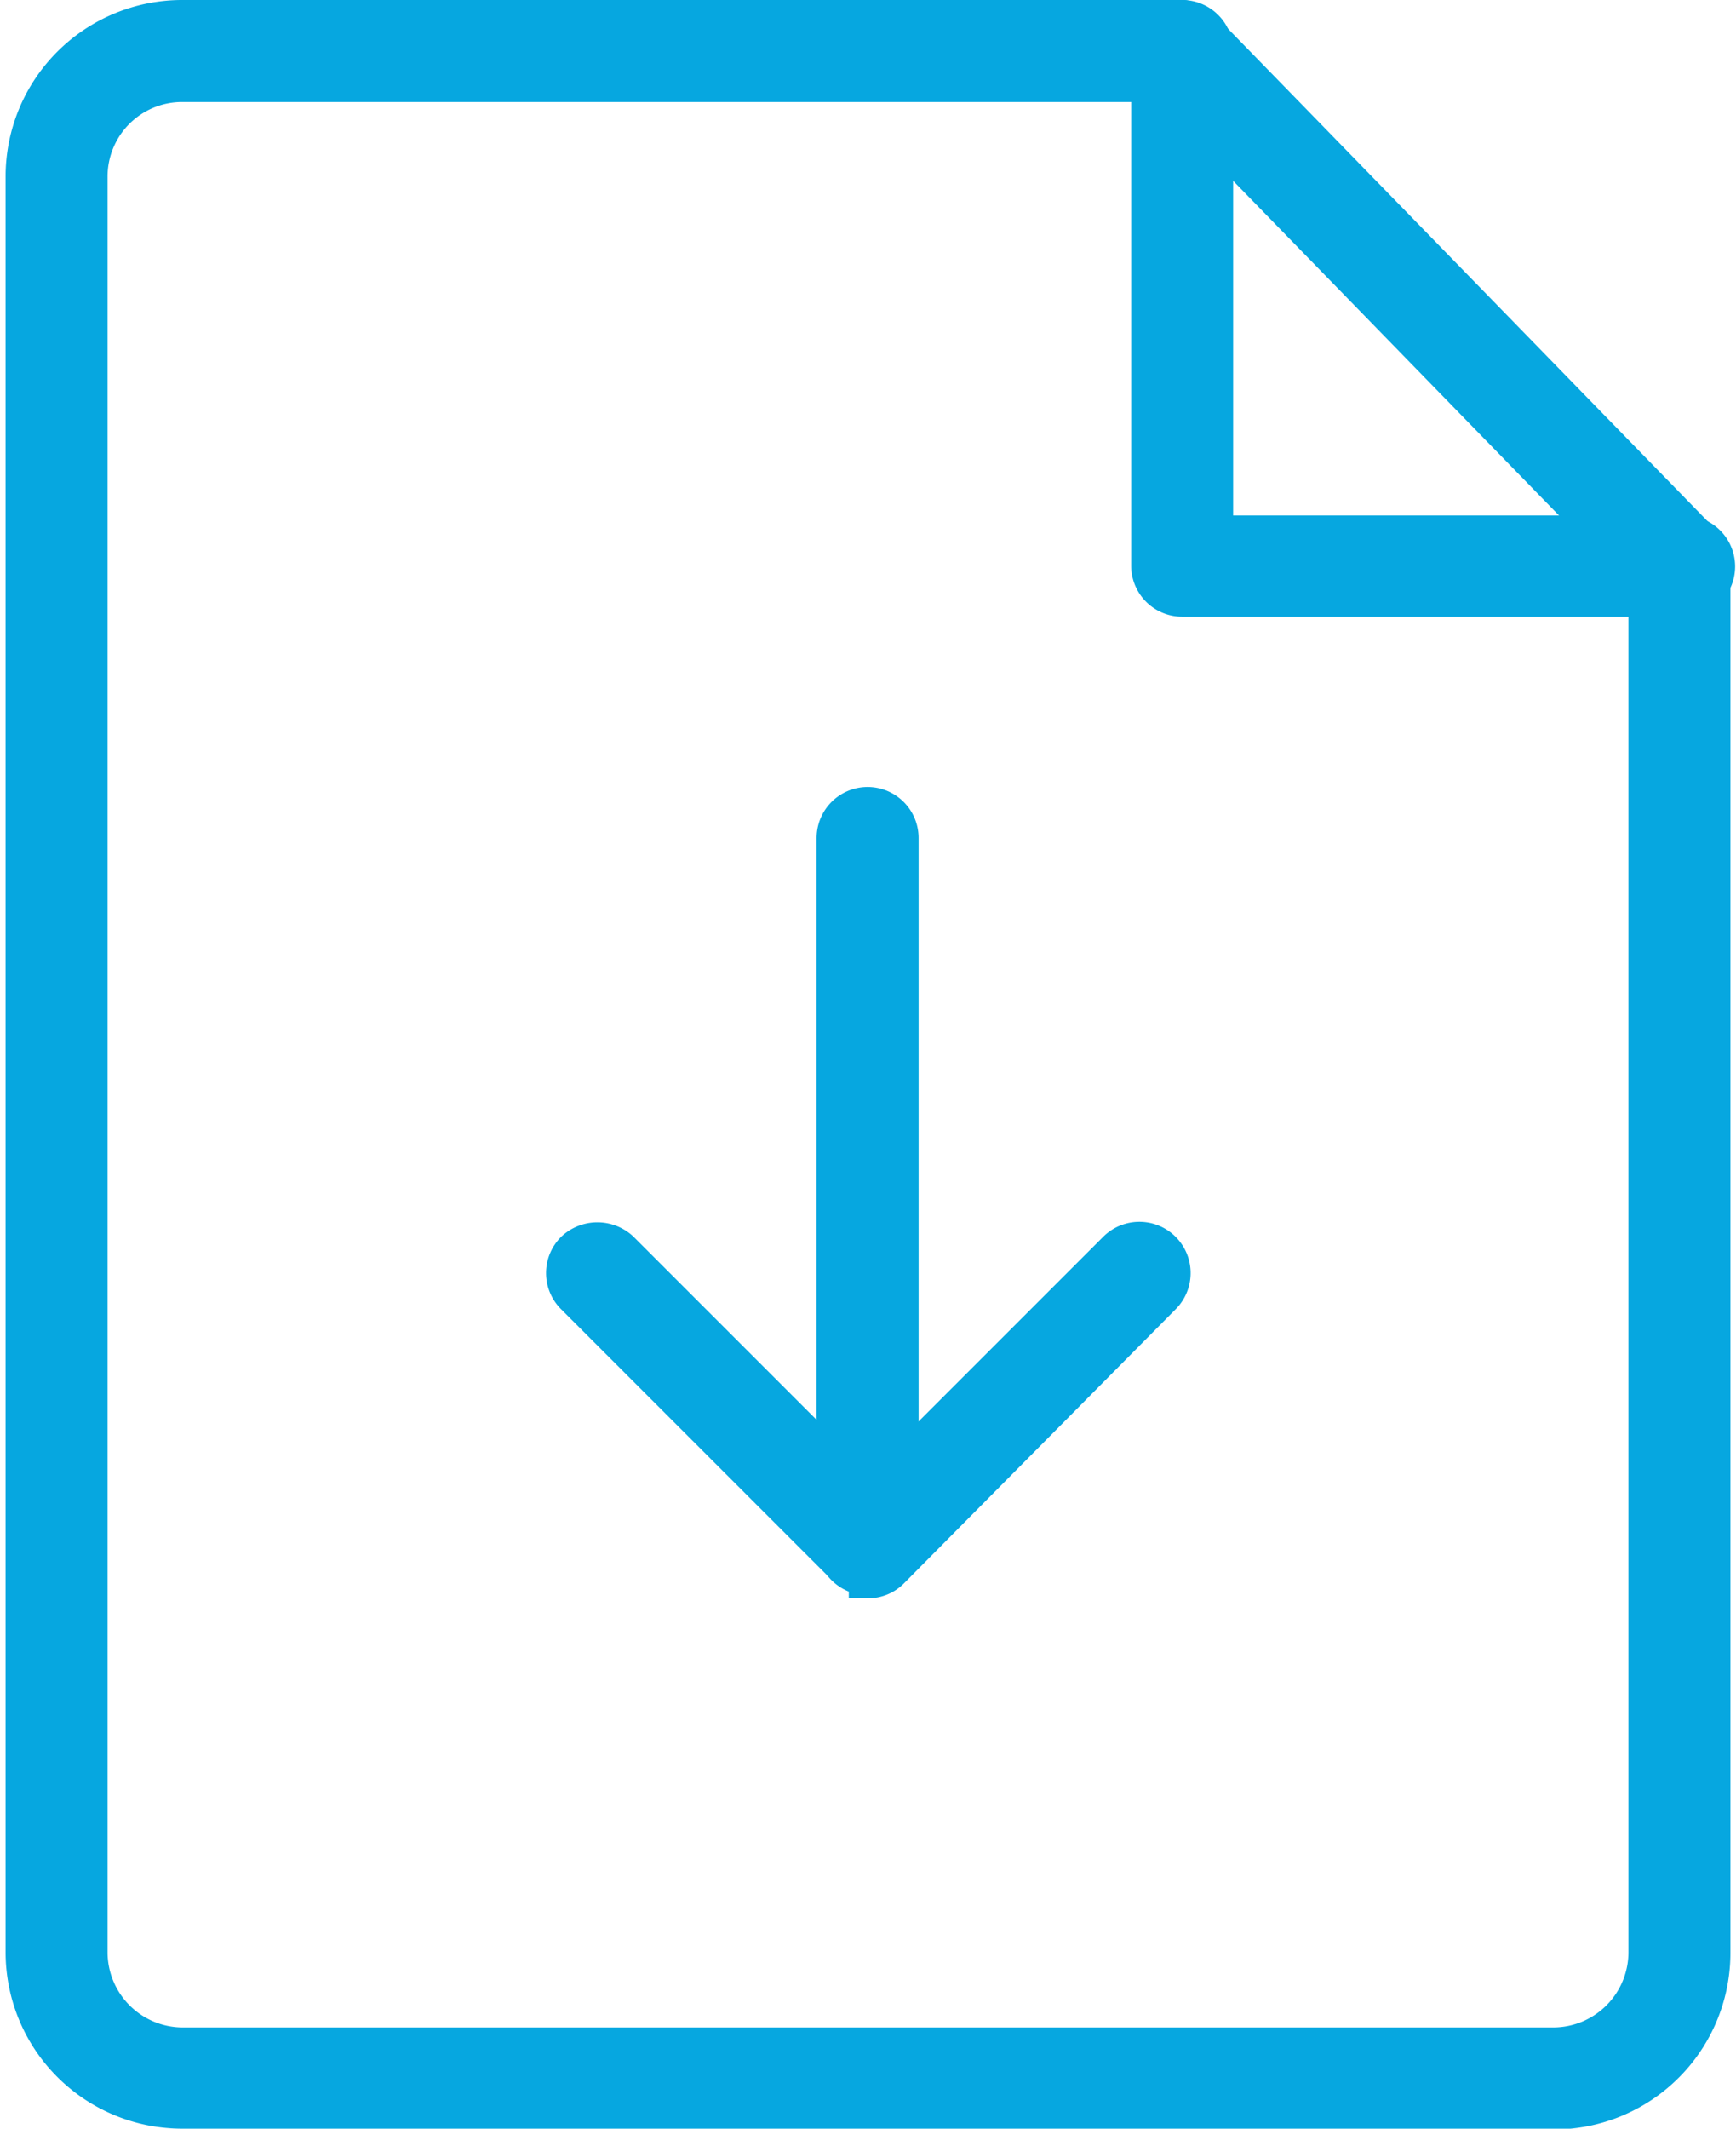 <svg id="Layer_1" data-name="Layer 1" xmlns="http://www.w3.org/2000/svg" width="0.31in" height="0.38in" viewBox="0 0 21.99 27.13">
  <title>download</title>
  <g>
    <path d="M11,20.08a.4.4,0,0,1-.41-.4v-9a.4.4,0,1,1,.8,0v9a.4.4,0,0,1-.39.4Zm0,0" style="fill: #06a7e0;stroke: #06a7e0;stroke-miterlimit: 10;stroke-width: 0.5px"/>
    <path d="M11,20.08a.4.4,0,0,1-.29-.12L7.26,16.51a.4.4,0,0,1,0-.57.42.42,0,0,1,.57,0L11,19.11l3.17-3.17a.4.4,0,0,1,.57.57L11.28,20a.39.39,0,0,1-.28.12Zm0,0" style="fill: #06a7e0;stroke: #06a7e0;stroke-miterlimit: 10;stroke-width: 0.5px"/>
    <path d="M19.74,26.88H2.25a2,2,0,0,1-2-2V2.25a2,2,0,0,1,2-2H15a.4.4,0,1,1,0,.8H2.25a1.2,1.2,0,0,0-1.2,1.2V24.88a1.21,1.21,0,0,0,1.2,1.21H19.74a1.21,1.21,0,0,0,1.2-1.21V7.21a.4.4,0,1,1,.8,0V24.89a2,2,0,0,1-2,2Zm0,0" style="fill: #06a7e0;stroke: #06a7e0;stroke-miterlimit: 10;stroke-width: 0.5px"/>
    <path d="M21.34,7.61H15a.4.4,0,0,1-.4-.4V.82a.4.4,0,1,1,.8,0v6h6a.4.4,0,0,1,0,.8Zm0,0" style="fill: #06a7e0;stroke: #06a7e0;stroke-miterlimit: 10;stroke-width: 0.5px"/>
    <path d="M21.34,7.61a.42.42,0,0,1-.29-.12L14.66.93a.42.42,0,0,1,0-.57.41.41,0,0,1,.57,0l6.39,6.56a.41.41,0,0,1,0,.57.43.43,0,0,1-.28.11Zm0,0" style="fill: #06a7e0;stroke: #06a7e0;stroke-miterlimit: 10;stroke-width: 0.5px"/>
  </g>
</svg>
